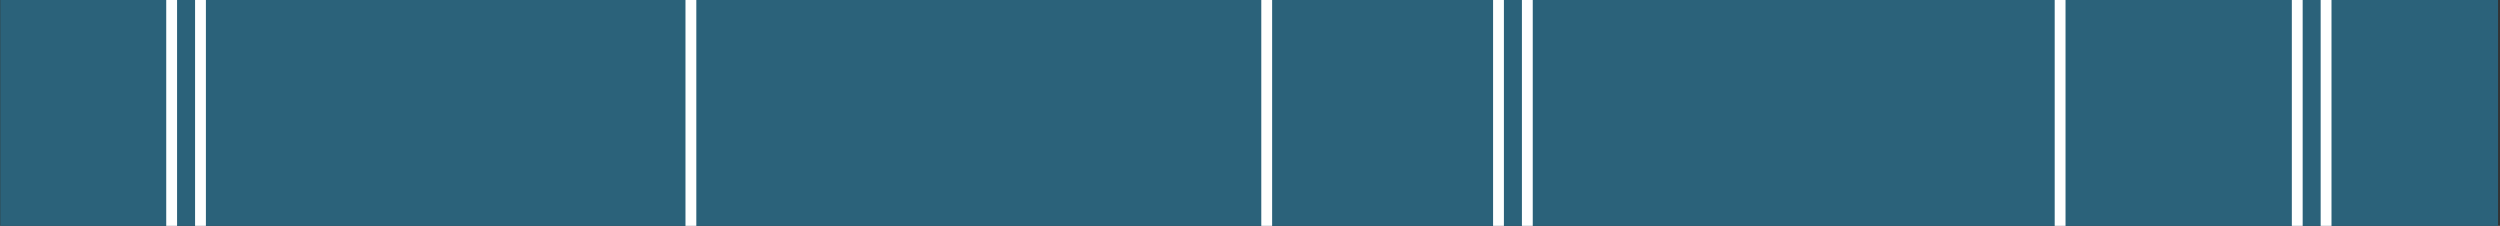 <svg width="1118" height="101" viewBox="0 0 1118 101" fill="none" xmlns="http://www.w3.org/2000/svg">
<rect x="0" y="0" width="1118" height="101" fill="#333333" stroke="none"/>
<g clip-path="url(#clip0_310_3)">
<rect width="1117" height="101" transform="translate(0.116)" fill="#2B627A"/>
<path d="M308.969 -4.669V116" stroke="white" stroke-width="4.847"/>
<path d="M921.283 -4.669V116" stroke="white" stroke-width="4.847"/>
<path d="M76.761 -9.669V111" stroke="white" stroke-width="4.847"/>
<path d="M566.472 -9.669V111" stroke="white" stroke-width="4.847"/>
<path d="M683.023 -9.669V111" stroke="white" stroke-width="4.847"/>
<path d="M1040.22 -9.669V111" stroke="white" stroke-width="4.847"/>
<path d="M89.659 -9.669V111" stroke="white" stroke-width="4.847"/>
<path d="M670.126 -9.669V111" stroke="white" stroke-width="4.847"/>
<path d="M1027.33 -9.669V111" stroke="white" stroke-width="4.847"/>
</g>
<defs>
<clipPath id="clip0_310_3">
<rect width="1117" height="101" fill="white" transform="translate(0.116)"/>
</clipPath>
</defs>
</svg>
